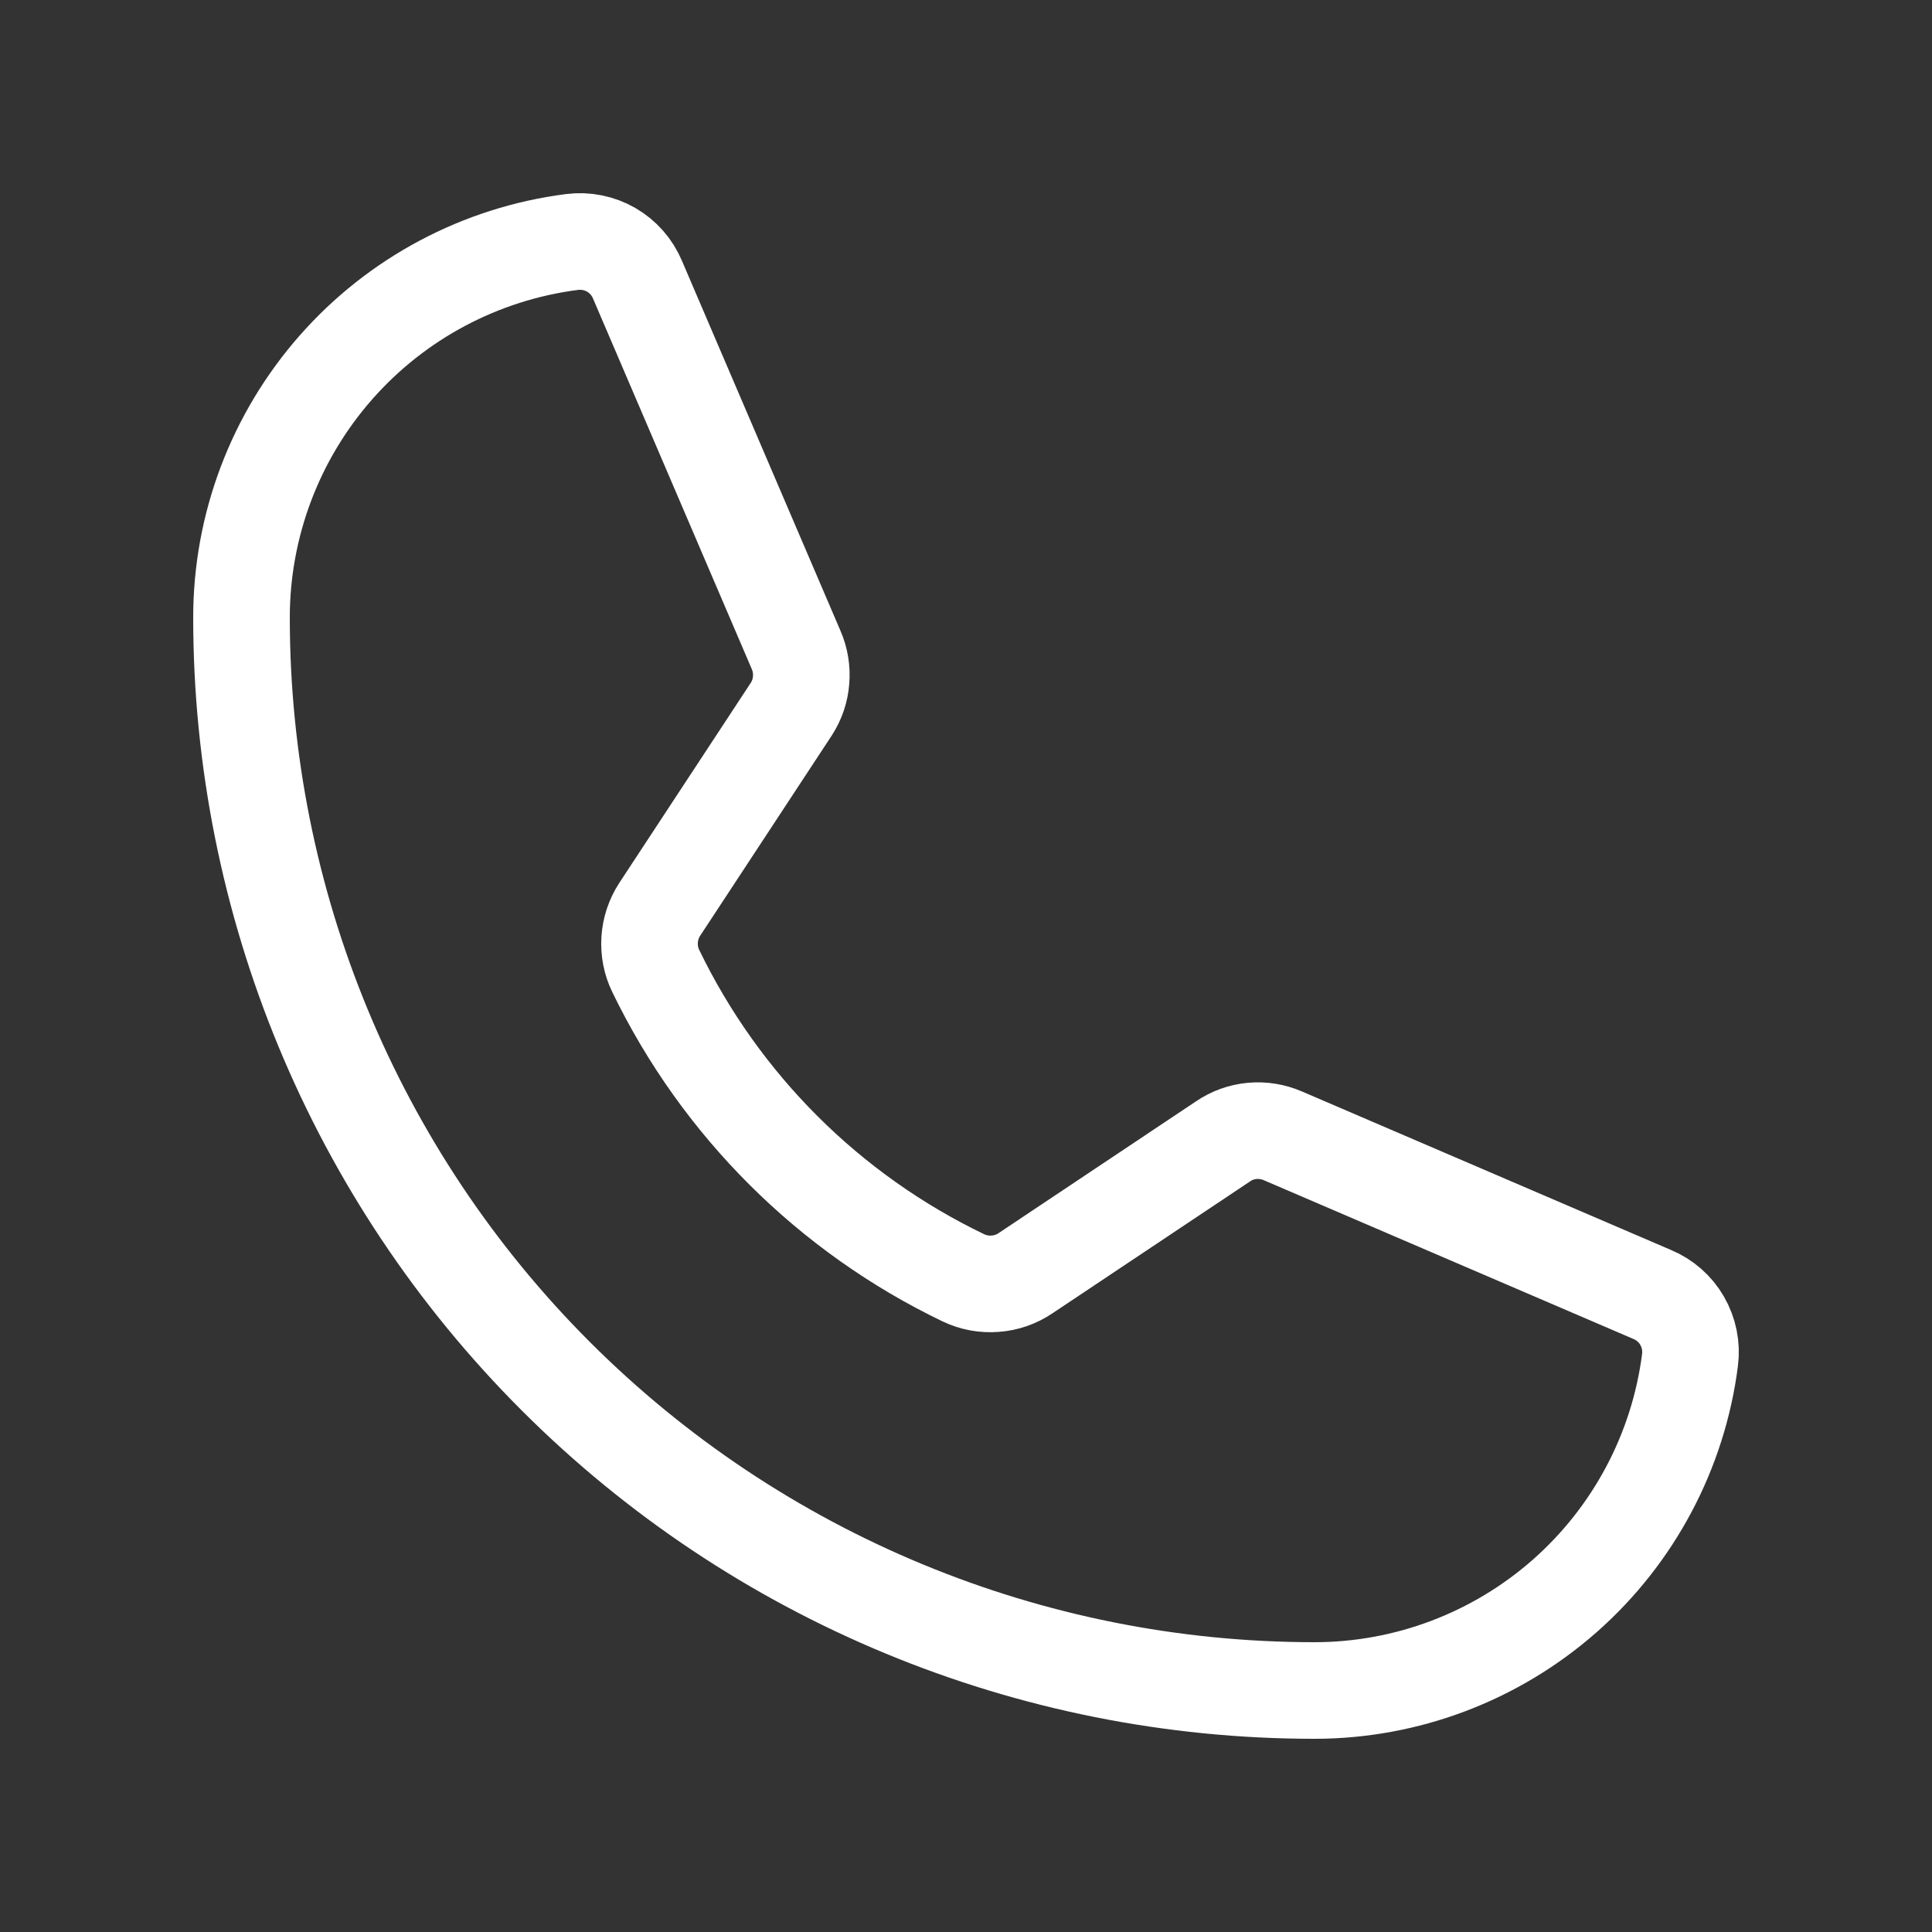 <svg width="20" height="20" viewBox="0 0 20 20" fill="none" xmlns="http://www.w3.org/2000/svg">
<rect x="0" y="0" width="20" height="20" fill="#333333" stroke="none"/>
<path d="M6.788 10.051C7.46 11.44 8.583 12.56 9.973 13.228C10.075 13.277 10.189 13.298 10.302 13.289C10.415 13.281 10.524 13.243 10.618 13.179L12.66 11.816C12.75 11.754 12.854 11.717 12.963 11.707C13.071 11.697 13.181 11.715 13.28 11.758L17.103 13.4C17.233 13.454 17.343 13.55 17.413 13.672C17.484 13.795 17.513 13.937 17.495 14.078C17.374 15.023 16.912 15.892 16.197 16.522C15.481 17.152 14.56 17.5 13.607 17.5C10.661 17.5 7.836 16.329 5.753 14.246C3.67 12.164 2.5 9.338 2.5 6.393C2.5 5.439 2.848 4.519 3.478 3.803C4.107 3.088 4.976 2.626 5.922 2.505C6.062 2.487 6.205 2.516 6.327 2.586C6.45 2.657 6.545 2.766 6.6 2.897L8.241 6.727C8.284 6.826 8.302 6.933 8.293 7.04C8.285 7.147 8.25 7.25 8.192 7.34L6.829 9.414C6.768 9.508 6.732 9.616 6.725 9.728C6.718 9.839 6.739 9.951 6.788 10.051V10.051Z" stroke="white" stroke-linecap="round" stroke-linejoin="round"/>
</svg>
